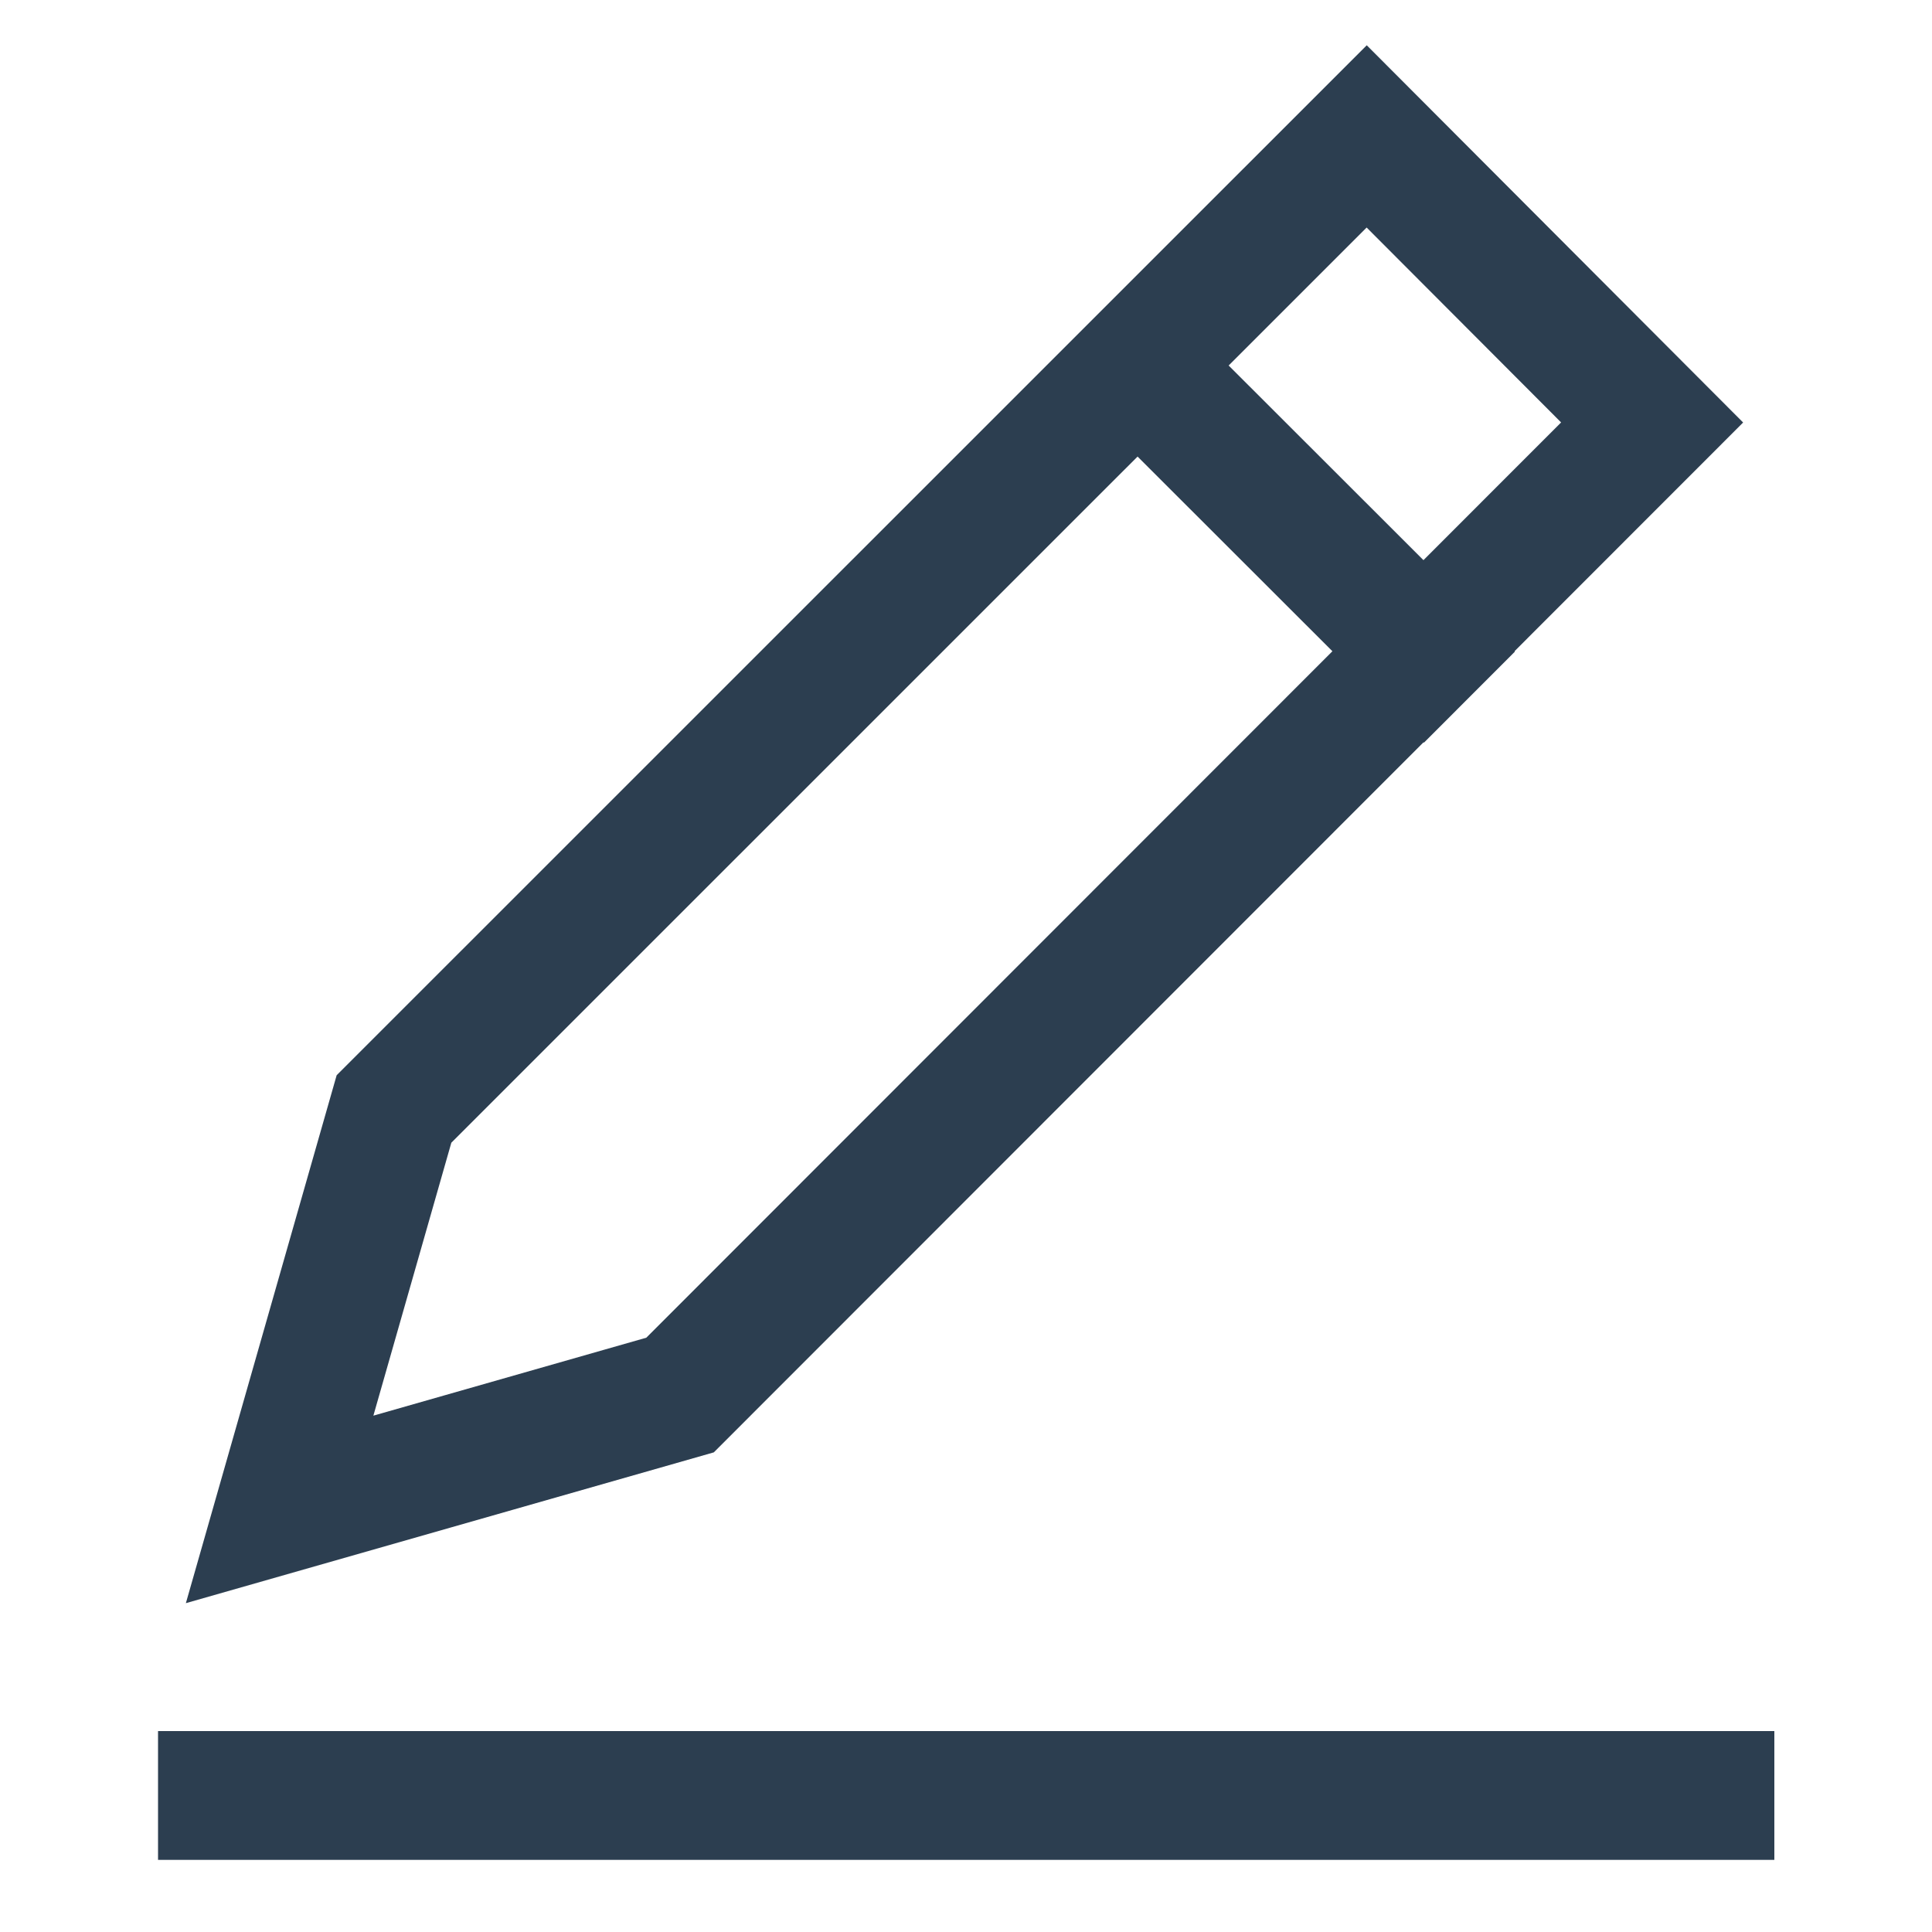 <svg xmlns="http://www.w3.org/2000/svg" xmlns:xlink="http://www.w3.org/1999/xlink" width="15" height="15" viewBox="0 0 15 15">
  <defs>
    <clipPath id="clip-How-it-works">
      <rect width="15" height="15"/>
    </clipPath>
  </defs>
  <g id="How-it-works" clip-path="url(#clip-How-it-works)">
    <path id="edit-signature" d="M3,14.881H14.549m-4.442-11.1L12.328,6M6.553,11.772l-3.109.888.888-3.109L11.884,2,14.1,4.221Z" transform="translate(-1.273 -0.941)" fill="none" stroke="#2c3e50" stroke-linecap="square" stroke-miterlimit="10" stroke-width="1"/>
  </g>
</svg>
